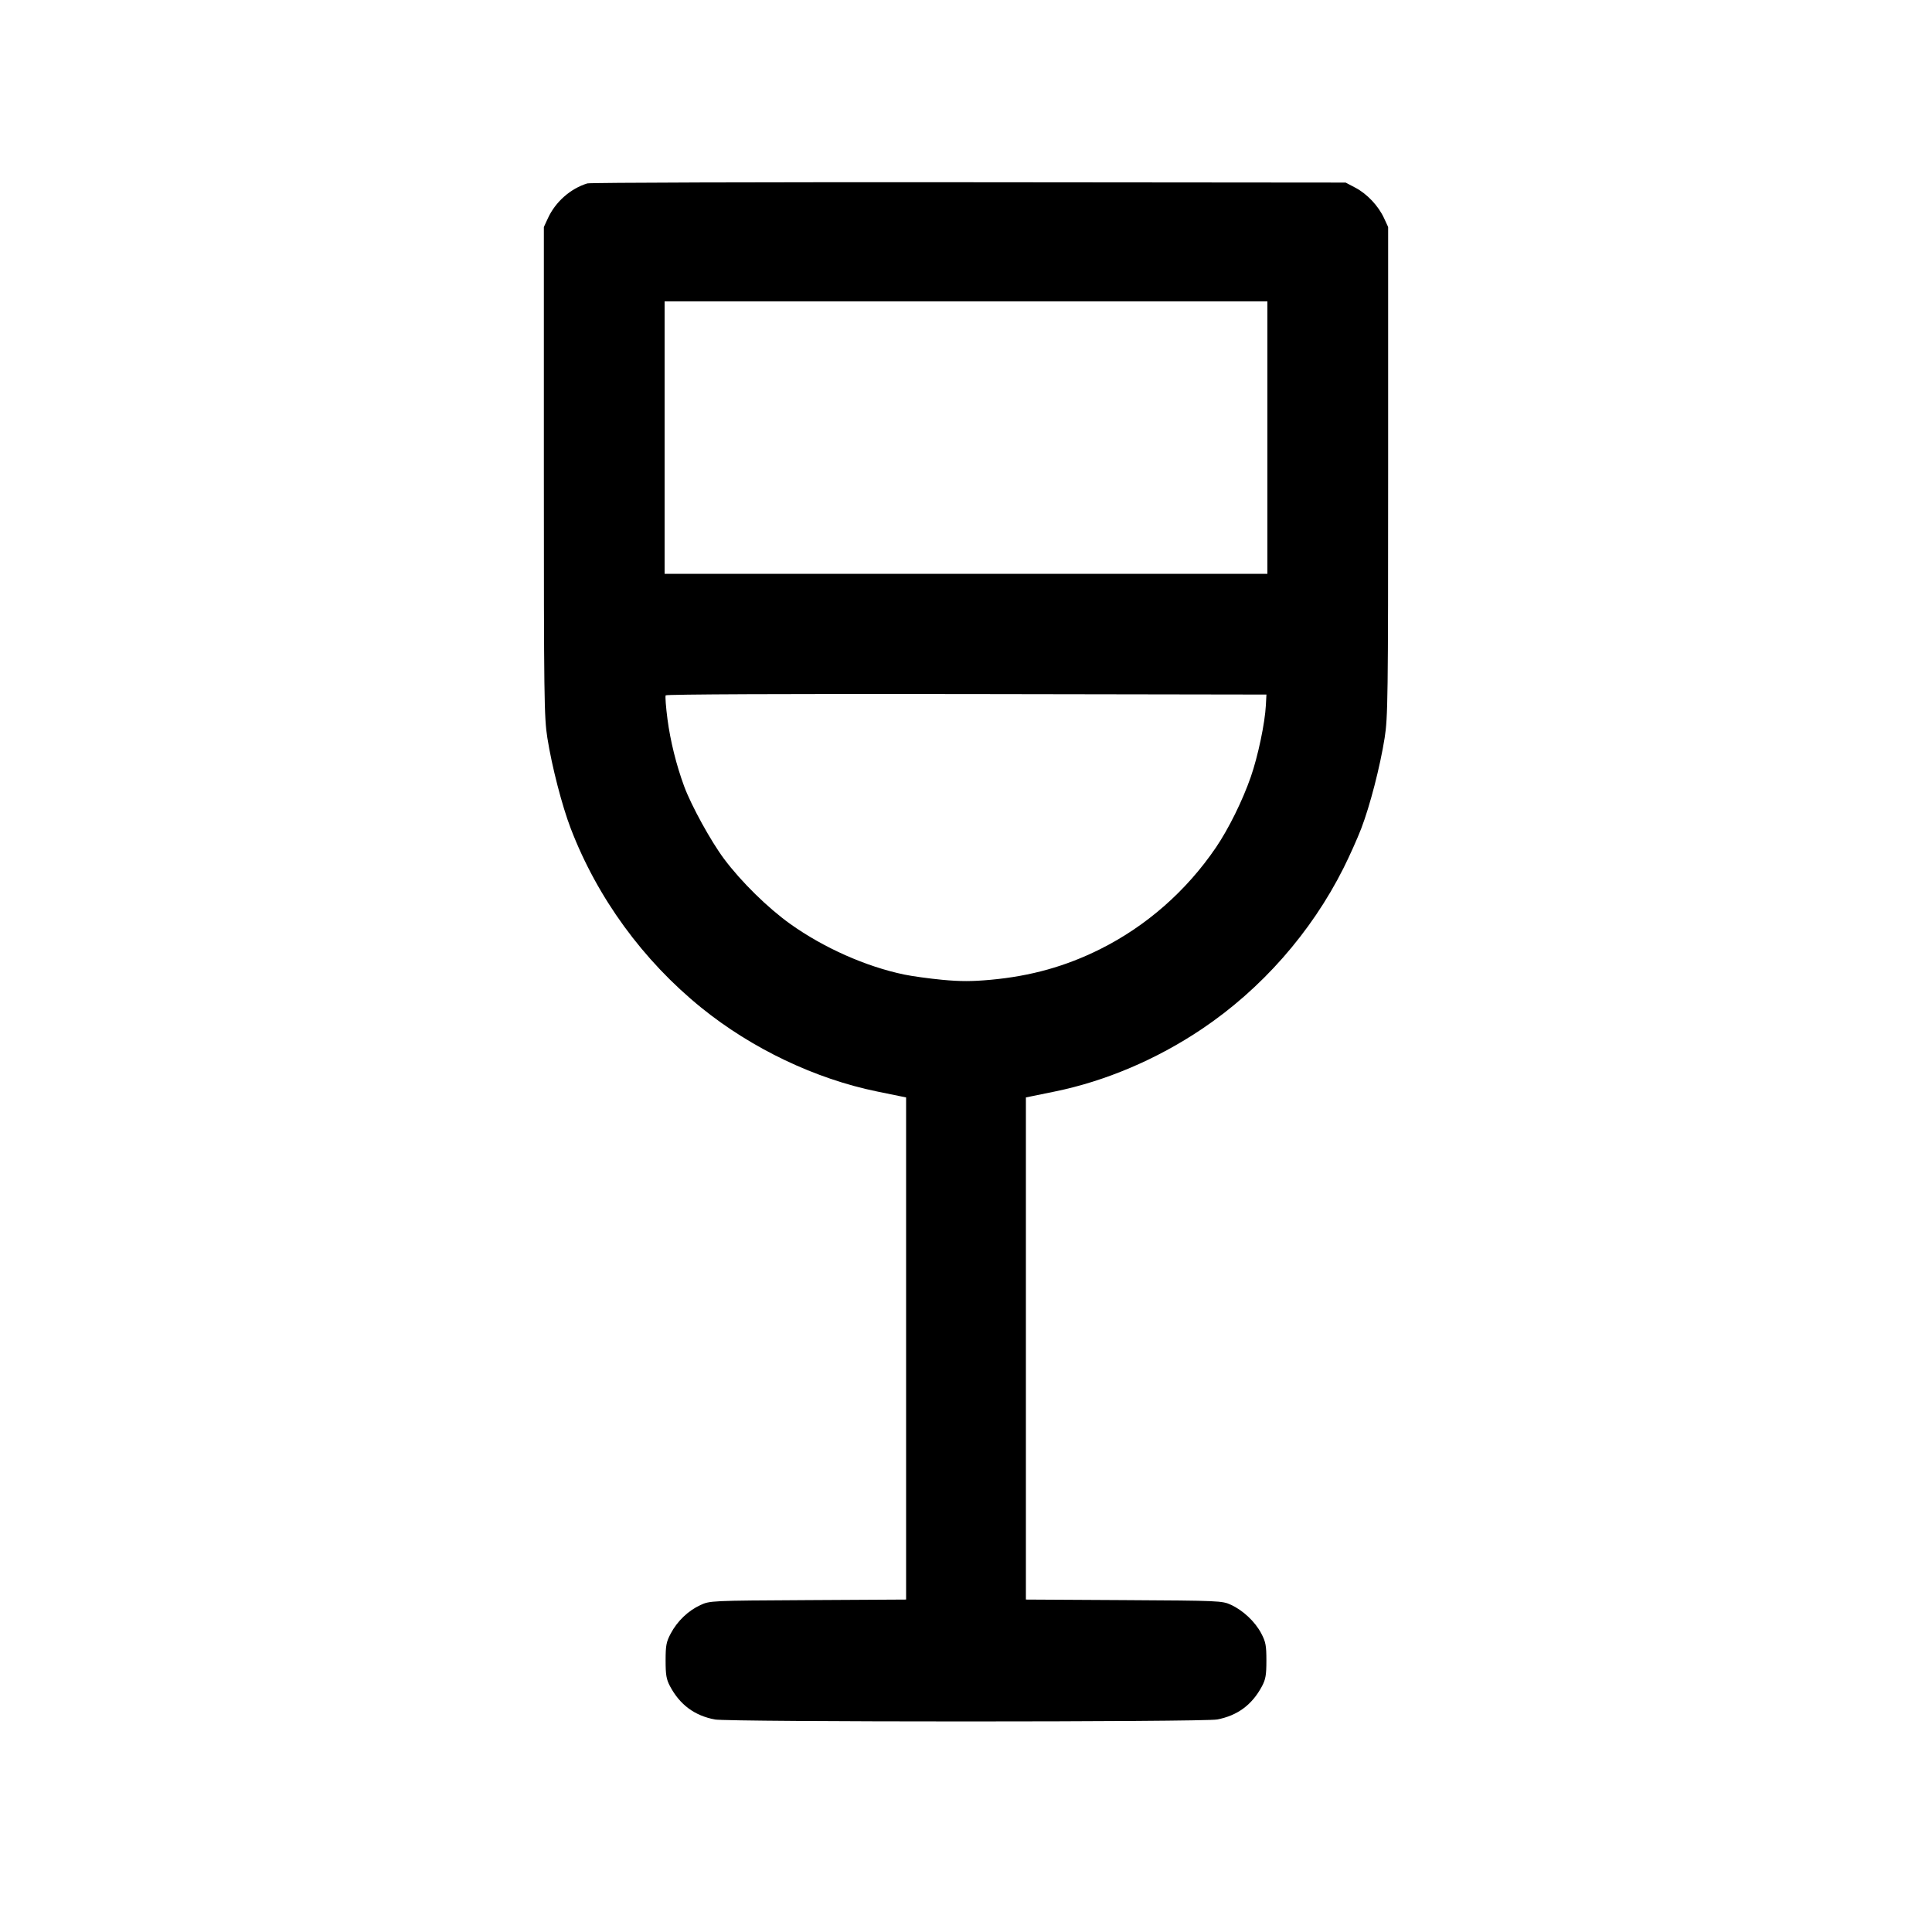 <svg xmlns="http://www.w3.org/2000/svg" width="1000" height="1000" viewBox="0 0 1000 1000" version="1.1">
	<path d="M 304 94.930 C 295.283 97.609, 287.543 104.431, 283.637 112.878 L 281.500 117.500 281.500 244 C 281.500 361.351, 281.631 371.329, 283.316 381.964 C 285.658 396.751, 290.889 417.011, 295.409 428.804 C 309.156 464.667, 332.811 497.138, 363 521.584 C 389.153 542.761, 422.027 558.431, 454 564.960 C 459.775 566.139, 465.512 567.314, 466.750 567.571 L 469 568.038 469 697.984 L 469 827.930 418.250 828.215 C 367.706 828.499, 367.480 828.509, 362.500 830.799 C 356.187 833.702, 350.582 839.079, 347.173 845.500 C 344.868 849.842, 344.518 851.685, 344.516 859.500 C 344.515 866.959, 344.906 869.235, 346.800 872.795 C 351.903 882.381, 359.486 888.006, 369.994 889.999 C 377.195 891.364, 622.805 891.364, 630.006 889.999 C 640.514 888.006, 648.097 882.381, 653.200 872.795 C 655.094 869.235, 655.485 866.959, 655.484 859.500 C 655.482 851.690, 655.130 849.831, 652.818 845.437 C 649.638 839.390, 643.467 833.571, 637.122 830.637 C 632.621 828.556, 631.168 828.493, 581.750 828.215 L 531 827.930 531 697.984 L 531 568.038 533.250 567.571 C 534.487 567.314, 540.225 566.139, 546 564.960 C 572.110 559.628, 598.633 548.362, 622 532.676 C 652.884 511.945, 678.668 482.660, 695.406 449.304 C 698.496 443.146, 702.629 433.921, 704.591 428.804 C 709.111 417.011, 714.342 396.751, 716.684 381.964 C 718.369 371.329, 718.500 361.351, 718.500 244 L 718.500 117.500 716.363 112.878 C 713.432 106.539, 707.615 100.366, 701.563 97.172 L 696.500 94.500 501.500 94.331 C 394.250 94.238, 305.375 94.507, 304 94.930 M 344 226.500 L 344 297 500 297 L 656 297 656 226.500 L 656 156 500 156 L 344 156 344 226.500 M 344.556 359.909 C 344.245 360.413, 344.667 365.987, 345.494 372.298 C 346.968 383.535, 350.074 396.032, 354.120 407 C 357.792 416.953, 367.967 435.456, 374.773 444.557 C 383.621 456.387, 397.395 469.925, 409.051 478.246 C 426.355 490.599, 448.206 500.303, 468 504.424 C 472.125 505.283, 481.006 506.508, 487.735 507.145 C 497.047 508.026, 503.038 508.023, 512.813 507.130 C 533.563 505.234, 551.674 500.160, 569.500 491.247 C 593.401 479.296, 614.085 461.131, 629.343 438.694 C 635.929 429.008, 643.111 414.470, 647.406 402.131 C 651.127 391.442, 654.732 374.298, 655.215 365 L 655.500 359.500 500.311 359.247 C 407.193 359.095, 344.896 359.360, 344.556 359.909" stroke="none"  fill-rule="evenodd"/>
</svg>